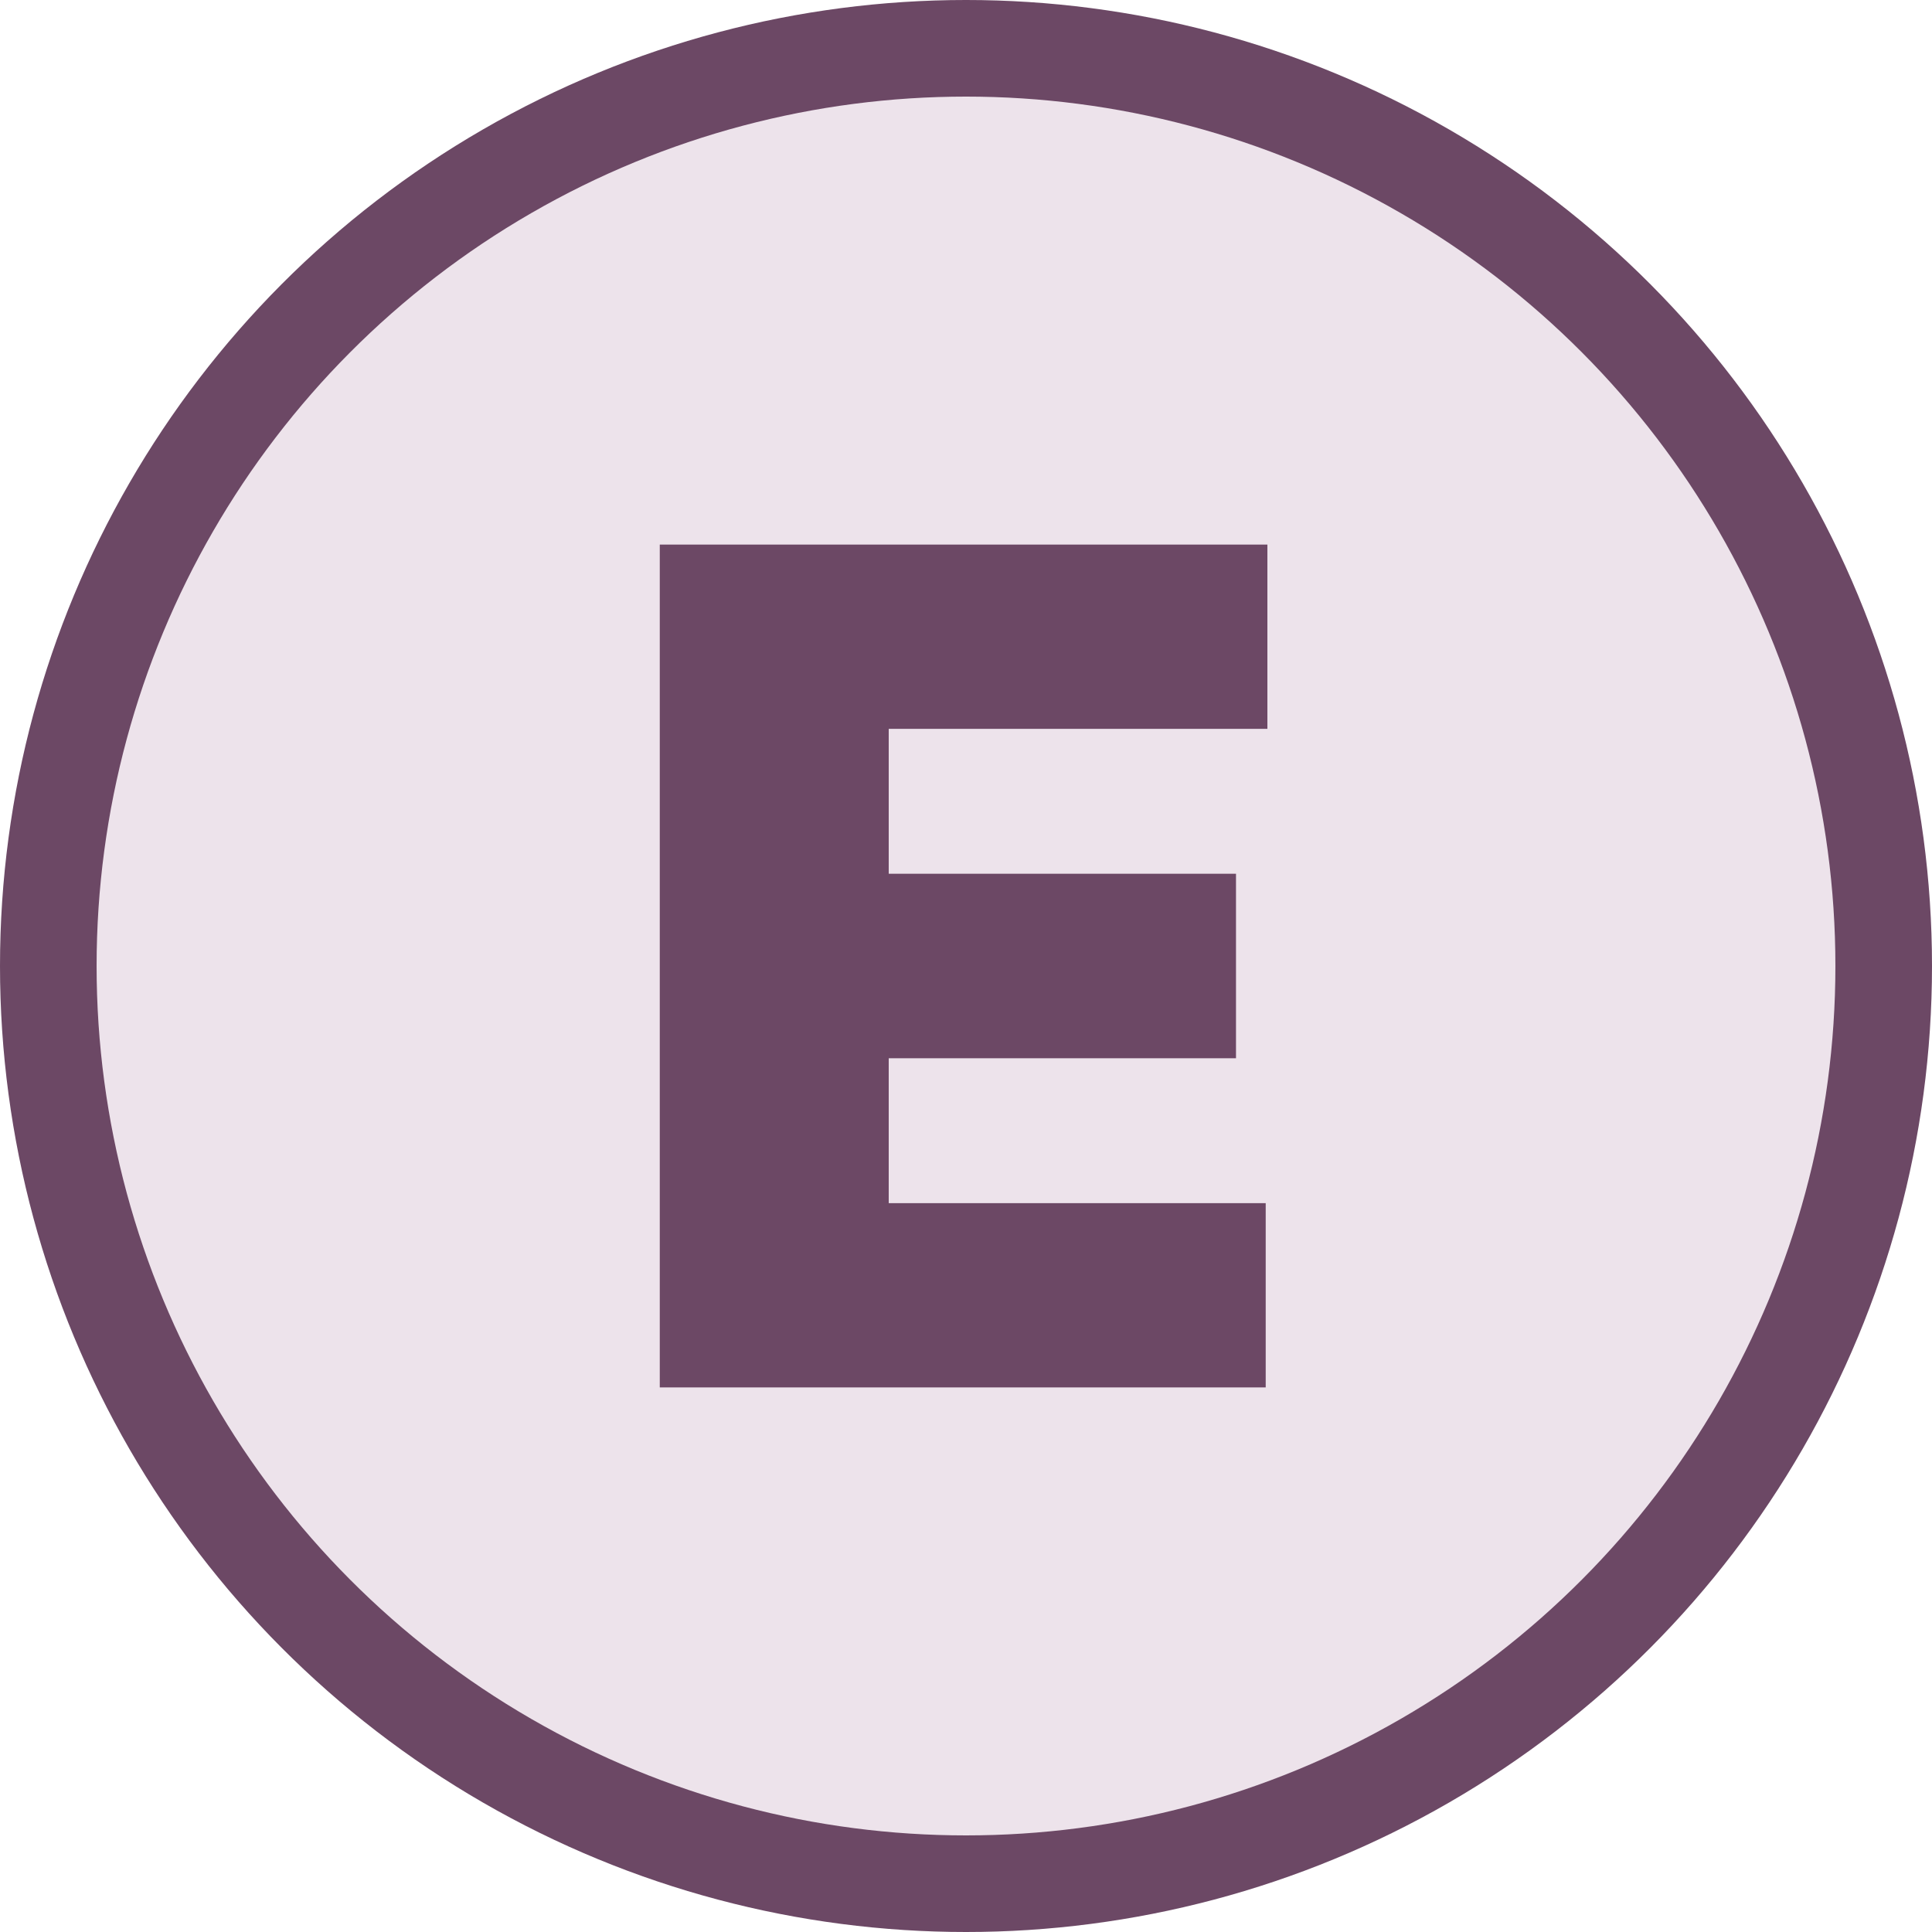 <svg width="100" height="100" viewBox="0 0 80 80" fill="none" xmlns="http://www.w3.org/2000/svg"><circle cx="40" cy="40" r="40" fill="#6C4865"></circle><circle cx="40" cy="40" r="36" fill="#EDE3EB"></circle><path d="M52.41 57.45L27.32 57.45L27.32 22.55L52.48 22.55L52.48 30.18L36.80 30.18L36.80 36.18L51.18 36.18L51.18 43.82L36.80 43.82L36.80 49.82L52.41 49.82L52.41 57.45" fill="#6C4865"></path></svg>